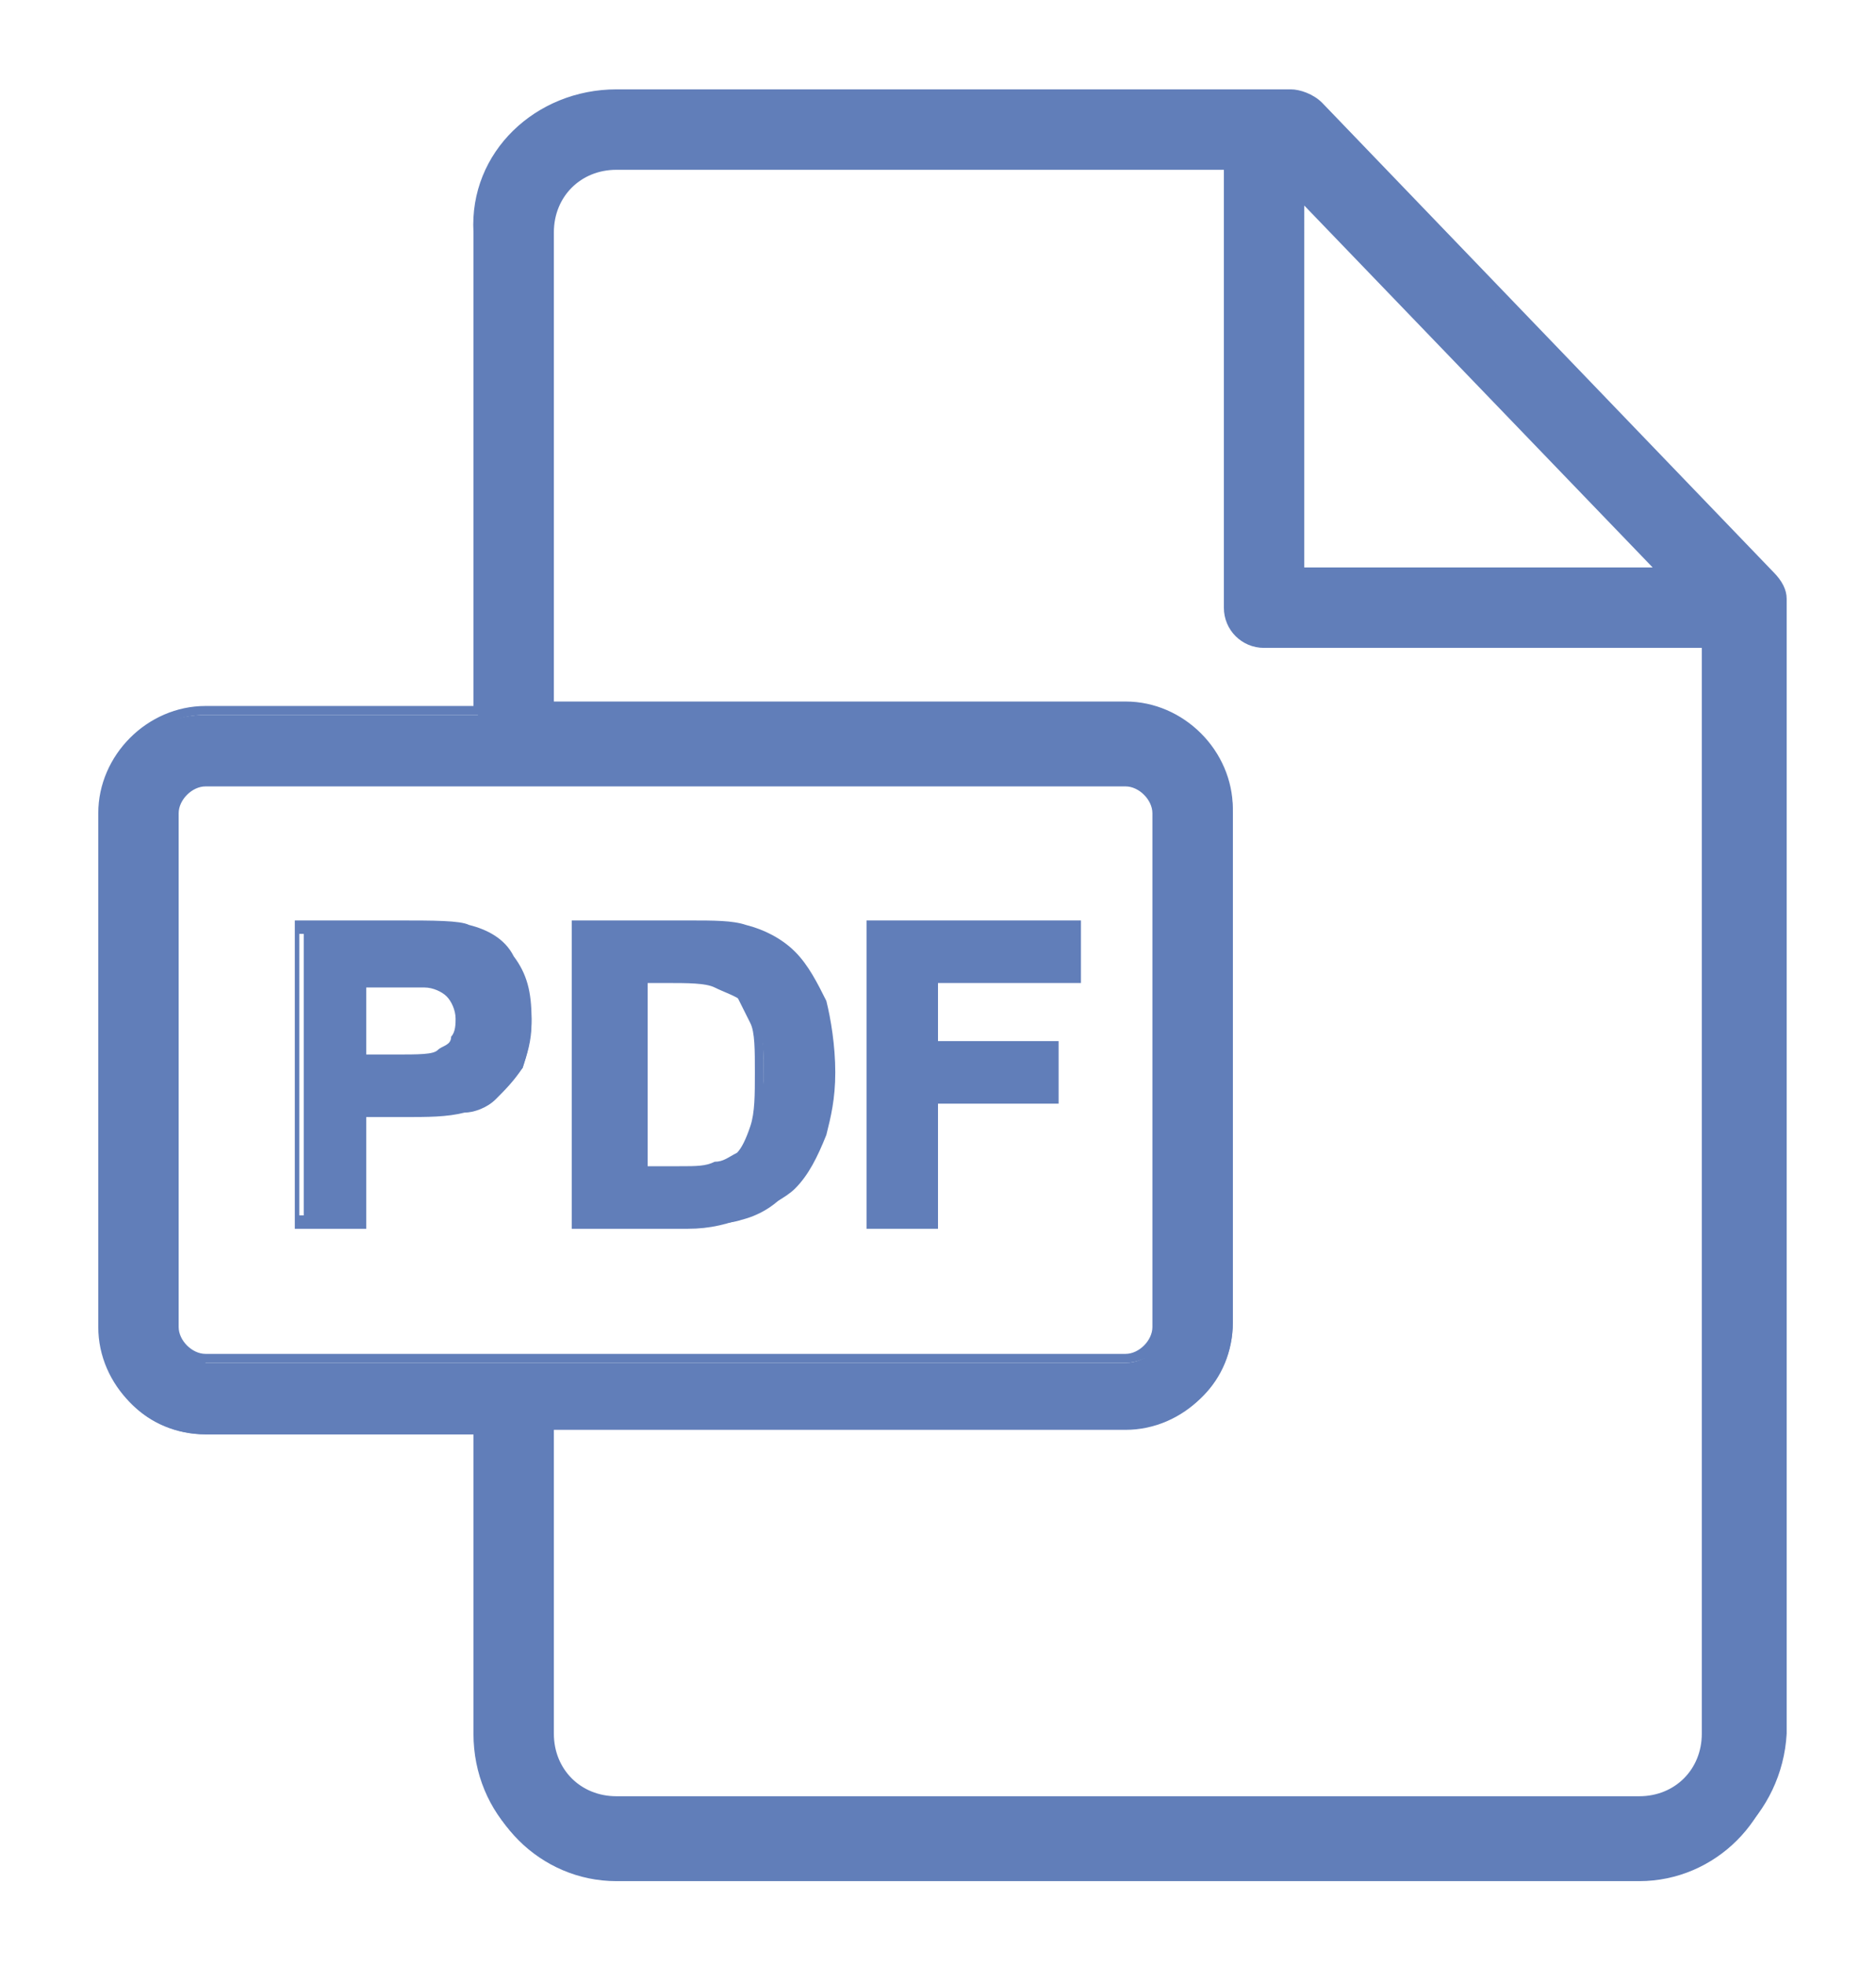 <?xml version="1.0" encoding="utf-8"?>
<!-- Generator: Adobe Illustrator 24.0.0, SVG Export Plug-In . SVG Version: 6.00 Build 0)  -->
<svg version="1.1" id="Layer_1" xmlns="http://www.w3.org/2000/svg" xmlns:xlink="http://www.w3.org/1999/xlink" x="0px" y="0px"
	 viewBox="0 0 42 44" style="enable-background:new 0 0 42 44;" xml:space="preserve">
<style type="text/css">
	.st0{fill:#617EB9;}
</style>
<path class="st0" d="M39.5,12.9L29.4,2.4c-0.1-0.1-0.3-0.2-0.6-0.2H13.8c-1.7,0-3.1,1.4-3.1,3.1v10.7H4.6c-1.3,0-2.3,1-2.3,2.3v11.5
	c0,1.3,1,2.3,2.3,2.3h6.1v6.9c0,1.7,1.4,3.1,3.1,3.1h22.9c1.7,0,3.1-1.4,3.1-3.1V13.4C39.7,13.2,39.6,13,39.5,12.9 M29,4.2l8.3,8.6
	H29V4.2z M4.6,30.4c-0.4,0-0.8-0.3-0.8-0.8V18.2c0-0.4,0.3-0.8,0.8-0.8h20.6c0.4,0,0.8,0.3,0.8,0.8v11.5c0,0.4-0.3,0.8-0.8,0.8H4.6z
	 M38.2,38.8c0,0.8-0.7,1.5-1.5,1.5H13.8c-0.8,0-1.5-0.7-1.5-1.5v-6.9h13c1.3,0,2.3-1,2.3-2.3V18.2c0-1.3-1-2.3-2.3-2.3h-13V5.2
	c0-0.8,0.7-1.5,1.5-1.5h13.7v9.9c0,0.4,0.3,0.8,0.8,0.8h9.9V38.8z"/>
<path class="st0" d="M36.6,42H13.8c-1.8,0-3.2-1.4-3.2-3.2v-6.7h-6c-1.3,0-2.4-1.1-2.4-2.4V18.2c0-1.3,1.1-2.4,2.4-2.4h6V5.2
	C10.5,3.4,12,2,13.8,2h15.1c0.2,0,0.5,0.1,0.7,0.3l10.1,10.5c0.2,0.2,0.3,0.4,0.3,0.6v25.4C39.9,40.6,38.4,42,36.6,42 M4.6,16
	c-1.2,0-2.1,1-2.1,2.1v11.5c0,1.2,1,2.1,2.1,2.1h6.3v7c0,1.6,1.3,2.9,2.9,2.9h22.9c1.6,0,2.9-1.3,2.9-2.9V13.4
	c0-0.2-0.1-0.3-0.2-0.4L29.3,2.5c-0.1-0.1-0.3-0.2-0.4-0.2H13.8c-1.6,0-2.9,1.3-2.9,2.9V16H4.6z M36.6,40.5H13.8
	c-0.9,0-1.7-0.8-1.7-1.7v-7h13.1c1.2,0,2.1-1,2.1-2.1V18.2c0-1.2-1-2.1-2.1-2.1H12.1V5.2c0-0.9,0.8-1.7,1.7-1.7h13.9v10.1
	c0,0.3,0.3,0.6,0.6,0.6h10.1v24.6C38.3,39.7,37.6,40.5,36.6,40.5 M12.4,32.1v6.7c0,0.8,0.6,1.4,1.4,1.4h22.9c0.8,0,1.4-0.6,1.4-1.4
	V14.5h-9.8c-0.5,0-0.9-0.4-0.9-0.9V3.8H13.8c-0.8,0-1.4,0.6-1.4,1.4v10.5h12.8c1.3,0,2.4,1.1,2.4,2.4v11.5c0,1.3-1.1,2.4-2.4,2.4
	H12.4z M25.2,30.5H4.6c-0.5,0-0.9-0.4-0.9-0.9V18.2c0-0.5,0.4-0.9,0.9-0.9h20.6c0.5,0,0.9,0.4,0.9,0.9v11.5
	C26.1,30.1,25.7,30.5,25.2,30.5 M4.6,17.6c-0.3,0-0.6,0.3-0.6,0.6v11.5c0,0.3,0.3,0.6,0.6,0.6h20.6c0.3,0,0.6-0.3,0.6-0.6V18.2
	c0-0.3-0.3-0.6-0.6-0.6H4.6z M37.7,13h-8.8V3.8L37.7,13z M29.2,12.7H37l-7.8-8.1V12.7z"/>
<path class="st0" d="M10.5,20.9c-0.2-0.1-0.8-0.1-1.6-0.1H6.8v6.6h1.3v-2.5H9c0.6,0,1.1,0,1.4-0.1c0.2-0.1,0.5-0.2,0.7-0.3
	c0.2-0.2,0.4-0.4,0.6-0.6c0.1-0.3,0.2-0.6,0.2-1c0-0.5-0.1-0.9-0.4-1.3C11.2,21.2,10.9,21,10.5,20.9 M10.3,23.3
	c-0.1,0.1-0.2,0.3-0.4,0.3c-0.2,0.1-0.5,0.1-1,0.1H8.1v-1.9h0.6c0.5,0,0.8,0,1,0c0.2,0,0.4,0.1,0.5,0.3c0.1,0.2,0.2,0.4,0.2,0.6
	C10.4,23,10.4,23.2,10.3,23.3"/>
<path class="st0" d="M8.2,27.5H6.6v-6.9h2.3c0.8,0,1.4,0,1.6,0.1c0.4,0.1,0.8,0.3,1,0.7c0.3,0.4,0.4,0.8,0.4,1.4
	c0,0.4-0.1,0.8-0.2,1.1c-0.2,0.3-0.4,0.5-0.6,0.7c-0.2,0.2-0.5,0.3-0.7,0.3C10,25,9.6,25,9,25H8.2V27.5z M6.9,27.2h1v-2.5h1
	c0.6,0,1,0,1.3-0.1c0.2,0,0.4-0.1,0.6-0.3c0.2-0.1,0.4-0.3,0.5-0.6c0.1-0.3,0.2-0.6,0.2-0.9c0-0.5-0.1-0.9-0.4-1.2
	c-0.2-0.3-0.5-0.5-0.9-0.6h0c-0.2-0.1-0.7-0.1-1.5-0.1h-2V27.2z M8.8,23.9H8v-2.2h0.8c0.5,0,0.8,0,1,0c0.2,0,0.5,0.2,0.6,0.3
	c0.2,0.2,0.2,0.4,0.2,0.7c0,0.2-0.1,0.4-0.2,0.6c-0.1,0.2-0.3,0.3-0.5,0.4C9.7,23.9,9.4,23.9,8.8,23.9 M8.2,23.6h0.6
	c0.6,0,0.9,0,1-0.1c0.1-0.1,0.3-0.1,0.3-0.3c0.1-0.1,0.1-0.3,0.1-0.4c0-0.2-0.1-0.4-0.2-0.5c-0.1-0.1-0.3-0.2-0.5-0.2
	c-0.1,0-0.5,0-0.9,0H8.2V23.6z"/>
<path class="st0" d="M17.5,21.5c-0.3-0.3-0.6-0.5-1-0.6c-0.3-0.1-0.7-0.1-1.2-0.1h-2.4v6.6h2.5c0.5,0,0.9,0,1.2-0.1
	c0.4-0.1,0.7-0.3,0.9-0.5c0.3-0.3,0.5-0.7,0.7-1.2c0.1-0.4,0.2-0.9,0.2-1.4c0-0.6-0.1-1.1-0.2-1.6C18,22.2,17.8,21.8,17.5,21.5
	 M16.9,25.3c-0.1,0.3-0.2,0.5-0.3,0.6c-0.1,0.1-0.3,0.2-0.5,0.3c-0.2,0-0.4,0.1-0.8,0.1h-1v-4.3h0.6c0.5,0,0.9,0,1.1,0.1
	c0.2,0.1,0.5,0.2,0.6,0.3c0.2,0.2,0.3,0.4,0.4,0.6c0.1,0.3,0.1,0.7,0.1,1.2C17,24.6,17,25,16.9,25.3"/>
<path class="st0" d="M15.4,27.5h-2.6v-6.9h2.6c0.6,0,1,0,1.3,0.1c0.4,0.1,0.8,0.3,1.1,0.6c0.3,0.3,0.5,0.7,0.7,1.1
	c0.1,0.4,0.2,1,0.2,1.6c0,0.6-0.1,1-0.2,1.4c-0.2,0.5-0.4,0.9-0.7,1.2c-0.2,0.2-0.6,0.4-1,0.6C16.3,27.4,15.9,27.5,15.4,27.5
	 M13,27.2h2.3c0.5,0,0.9,0,1.1-0.1c0.4-0.1,0.7-0.3,0.9-0.5c0.3-0.3,0.5-0.6,0.7-1.1c0.1-0.4,0.2-0.8,0.2-1.3c0-0.6-0.1-1.1-0.2-1.5
	c-0.1-0.4-0.3-0.7-0.6-1c-0.3-0.3-0.6-0.5-0.9-0.6c-0.3-0.1-0.7-0.1-1.2-0.1H13V27.2z M15.2,26.4h-1.1v-4.6h0.7c0.6,0,0.9,0,1.1,0.1
	c0.3,0.1,0.5,0.2,0.7,0.3c0.2,0.2,0.3,0.4,0.4,0.7c0.1,0.3,0.1,0.7,0.1,1.2c0,0.5,0,0.9-0.1,1.2c-0.1,0.3-0.2,0.6-0.4,0.7
	c-0.2,0.1-0.4,0.2-0.6,0.3C15.9,26.4,15.6,26.4,15.2,26.4 M14.4,26.1h0.8c0.4,0,0.6,0,0.8-0.1c0.2,0,0.3-0.1,0.5-0.2
	c0.1-0.1,0.2-0.3,0.3-0.6c0.1-0.3,0.1-0.7,0.1-1.2c0-0.5,0-0.9-0.1-1.1c-0.1-0.2-0.2-0.4-0.3-0.6c-0.1-0.1-0.3-0.2-0.5-0.3
	c-0.2,0-0.5-0.1-1.1-0.1h-0.4V26.1z"/>
<polygon class="st0" points="19.5,27.3 20.8,27.3 20.8,24.6 23.6,24.6 23.6,23.4 20.8,23.4 20.8,21.9 24,21.9 24,20.8 19.5,20.8 "/>
<path class="st0" d="M21,27.5h-1.6v-6.9h4.8V22H21v1.3h2.7v1.4H21V27.5z M19.7,27.2h1v-2.8h2.7v-0.8h-2.7v-1.8h3.2v-0.8h-4.2V27.2z"
	/>
</svg>

